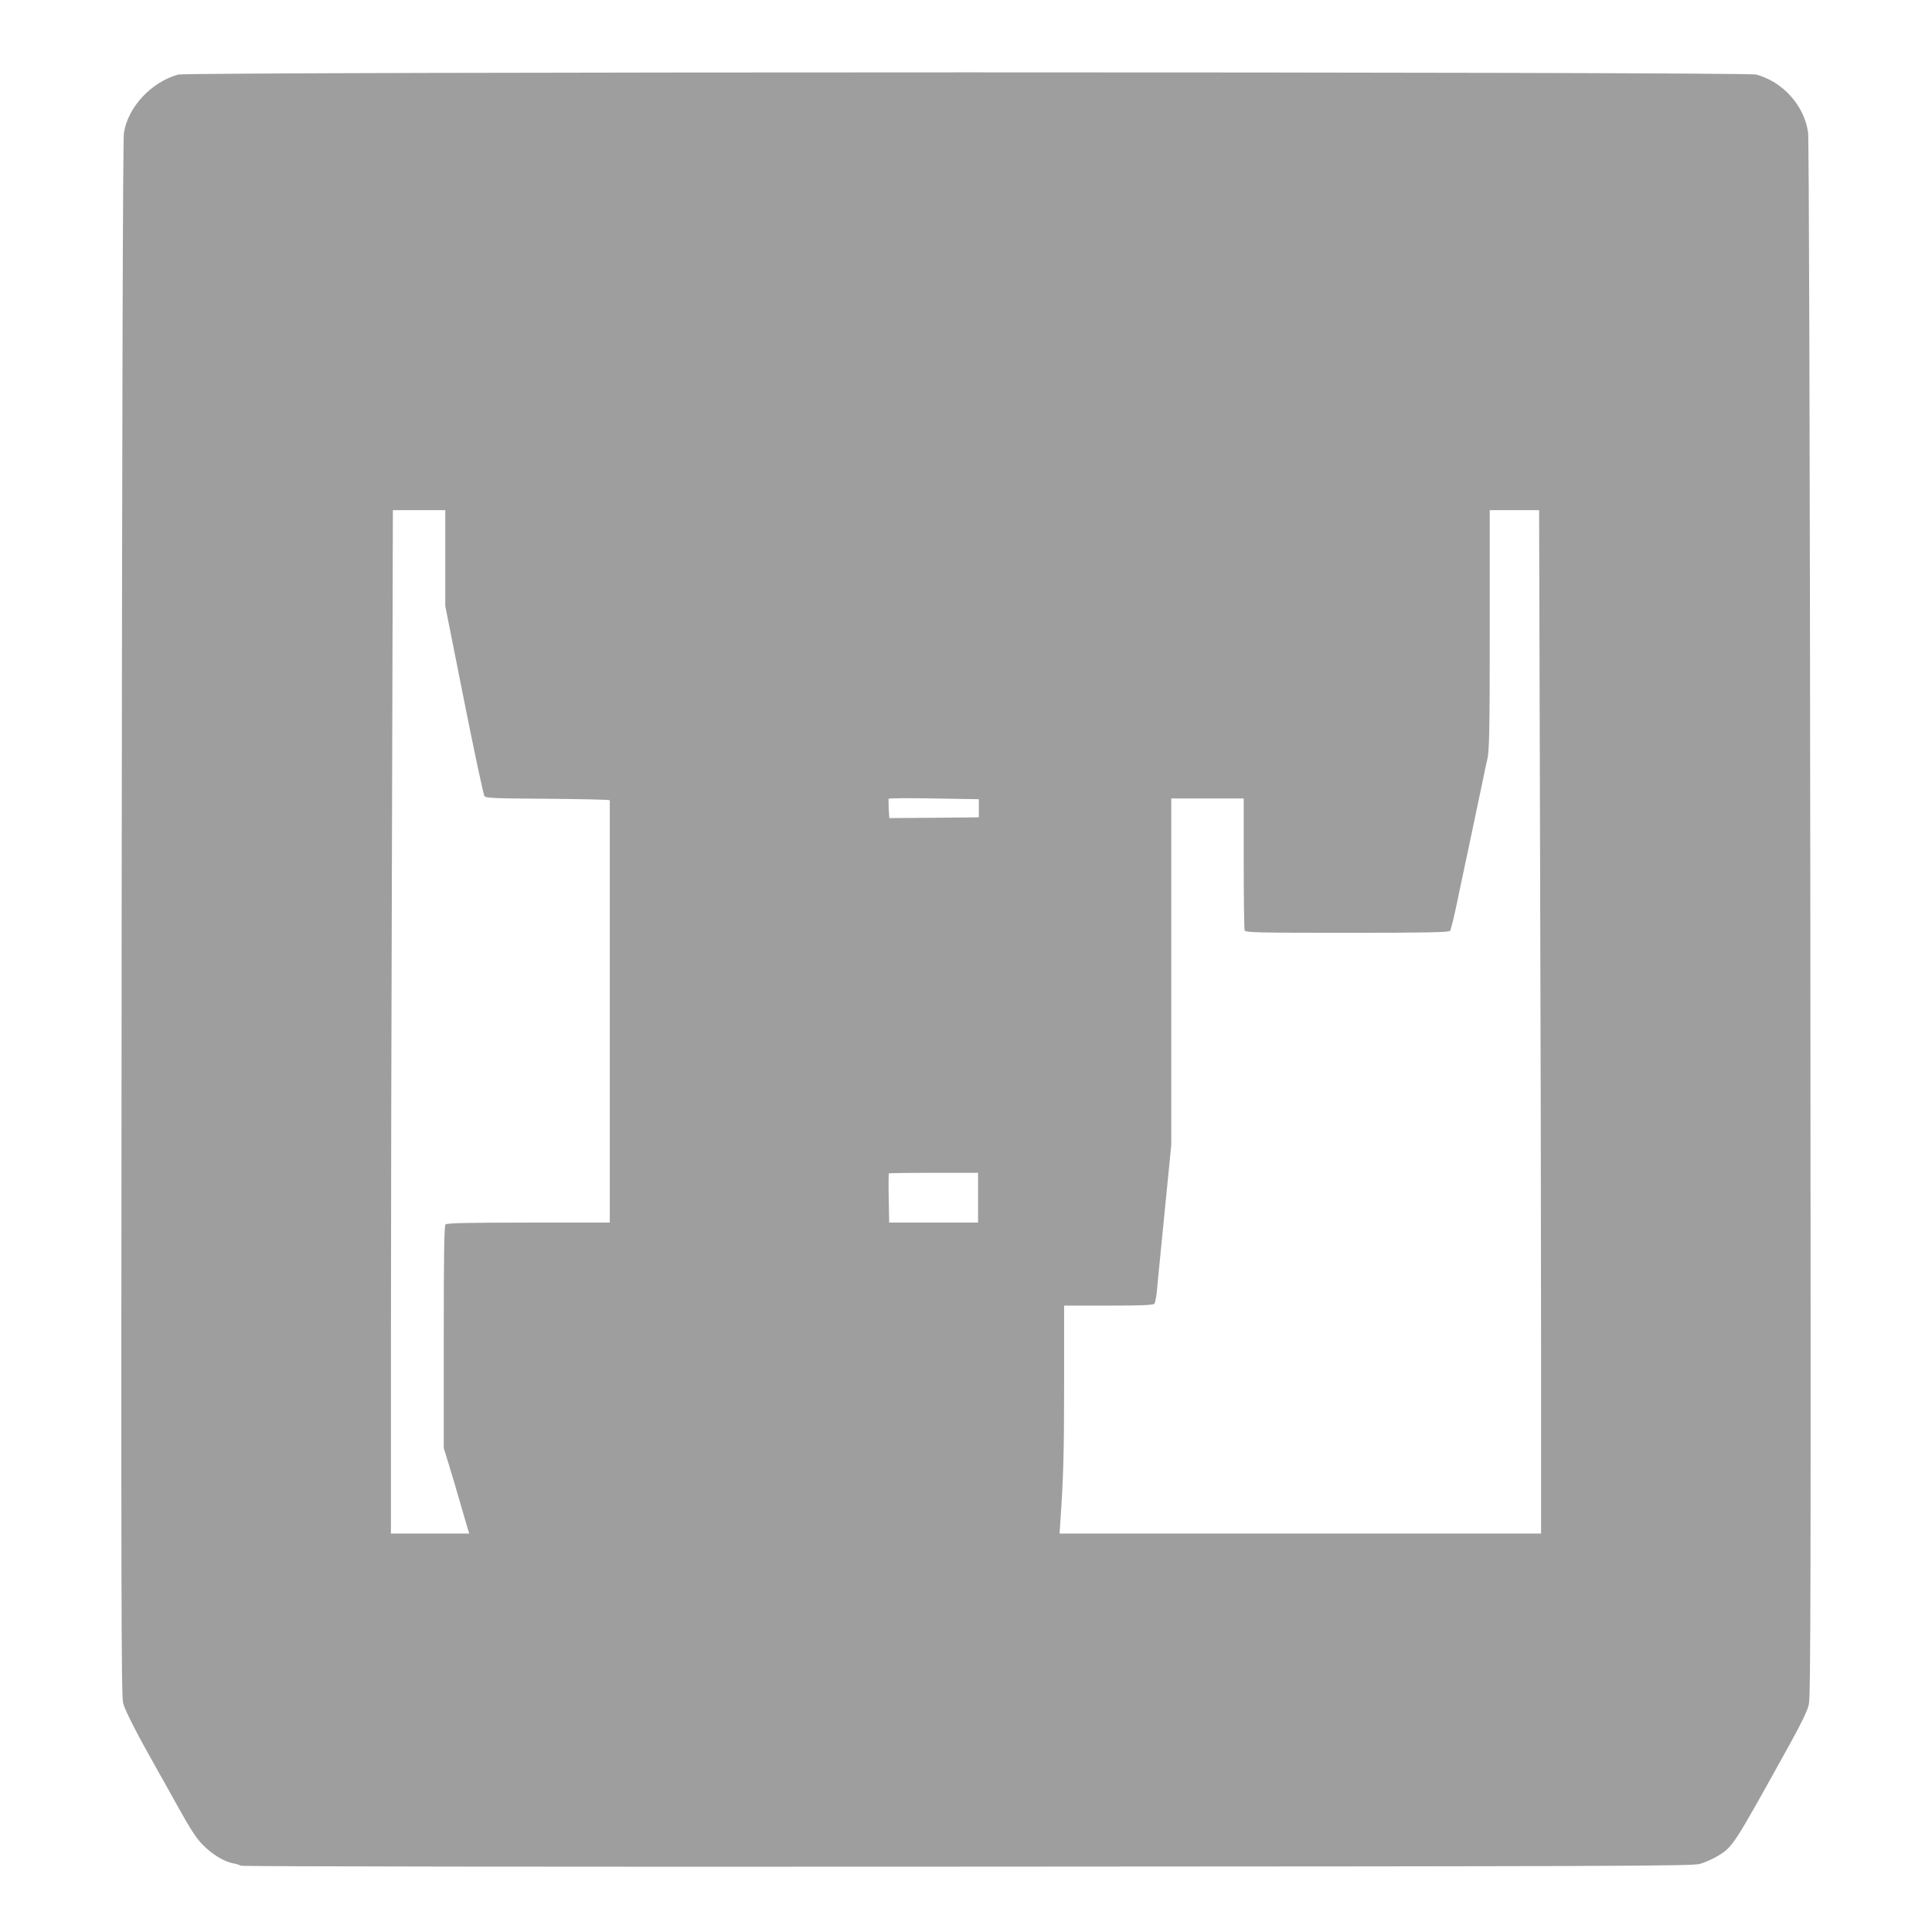 <?xml version="1.0" standalone="no"?>
<!DOCTYPE svg PUBLIC "-//W3C//DTD SVG 20010904//EN"
 "http://www.w3.org/TR/2001/REC-SVG-20010904/DTD/svg10.dtd">
<svg version="1.0" xmlns="http://www.w3.org/2000/svg"
 width="1280pt" height="1280pt" viewBox="0 0 1280 1280"
 preserveAspectRatio="xMidYMid meet">
<g transform="translate(0,1280) scale(0.1,-0.1)"
fill="#9e9e9e" stroke="none">
<path d="M1180 12306 c-178 -50 -332 -215 -359 -386 -7 -43 -12 -1785 -15
-5207 -4 -4507 -3 -5149 10 -5198 13 -49 96 -211 223 -435 21 -36 84 -150 142
-254 76 -137 119 -204 159 -245 62 -65 146 -116 205 -126 22 -4 45 -12 51 -16
6 -5 2101 -8 4810 -6 4364 2 4804 4 4856 18 32 9 83 32 114 50 106 64 103 59
482 744 77 139 116 219 126 263 12 54 14 734 10 5205 -3 3178 -9 5168 -15
5210 -25 177 -167 336 -344 383 -72 20 -10386 19 -10455 0z m1770 -3203 l0
-318 124 -623 c68 -342 129 -629 136 -637 10 -13 74 -15 421 -17 225 -2 409
-6 409 -10 0 -5 0 -636 0 -1403 l0 -1395 -538 0 c-405 0 -541 -3 -550 -12 -9
-9 -12 -189 -12 -747 l0 -735 34 -110 c19 -61 50 -167 70 -236 20 -69 42 -146
50 -172 l15 -48 -259 0 -260 0 0 1253 c0 688 3 2214 7 3390 l6 2137 174 0 173
0 0 -317z m7253 -1820 c4 -1176 7 -2702 7 -3390 l0 -1253 -1595 0 -1595 0 5
78 c20 284 25 455 25 914 l0 518 294 0 c223 0 296 3 304 13 5 6 12 41 16 77 3
36 26 270 51 520 l45 456 0 1147 0 1147 240 0 240 0 0 -429 c0 -236 3 -436 6
-445 6 -14 75 -16 679 -16 526 0 675 3 682 13 5 6 24 82 42 167 18 85 50 241
73 345 74 350 88 420 103 490 7 39 21 99 29 135 13 56 16 179 16 858 l0 792
163 0 164 0 6 -2137z m-3718 162 l0 -60 -297 -3 -296 -2 -4 60 c-1 33 -2 64
-1 68 2 4 137 5 300 2 l298 -5 0 -60z m-5 -2580 l0 -165 -295 0 -294 0 -3 161
c-2 88 -1 163 1 165 2 2 136 4 298 4 l293 0 0 -165z"/>
</g>
</svg>
